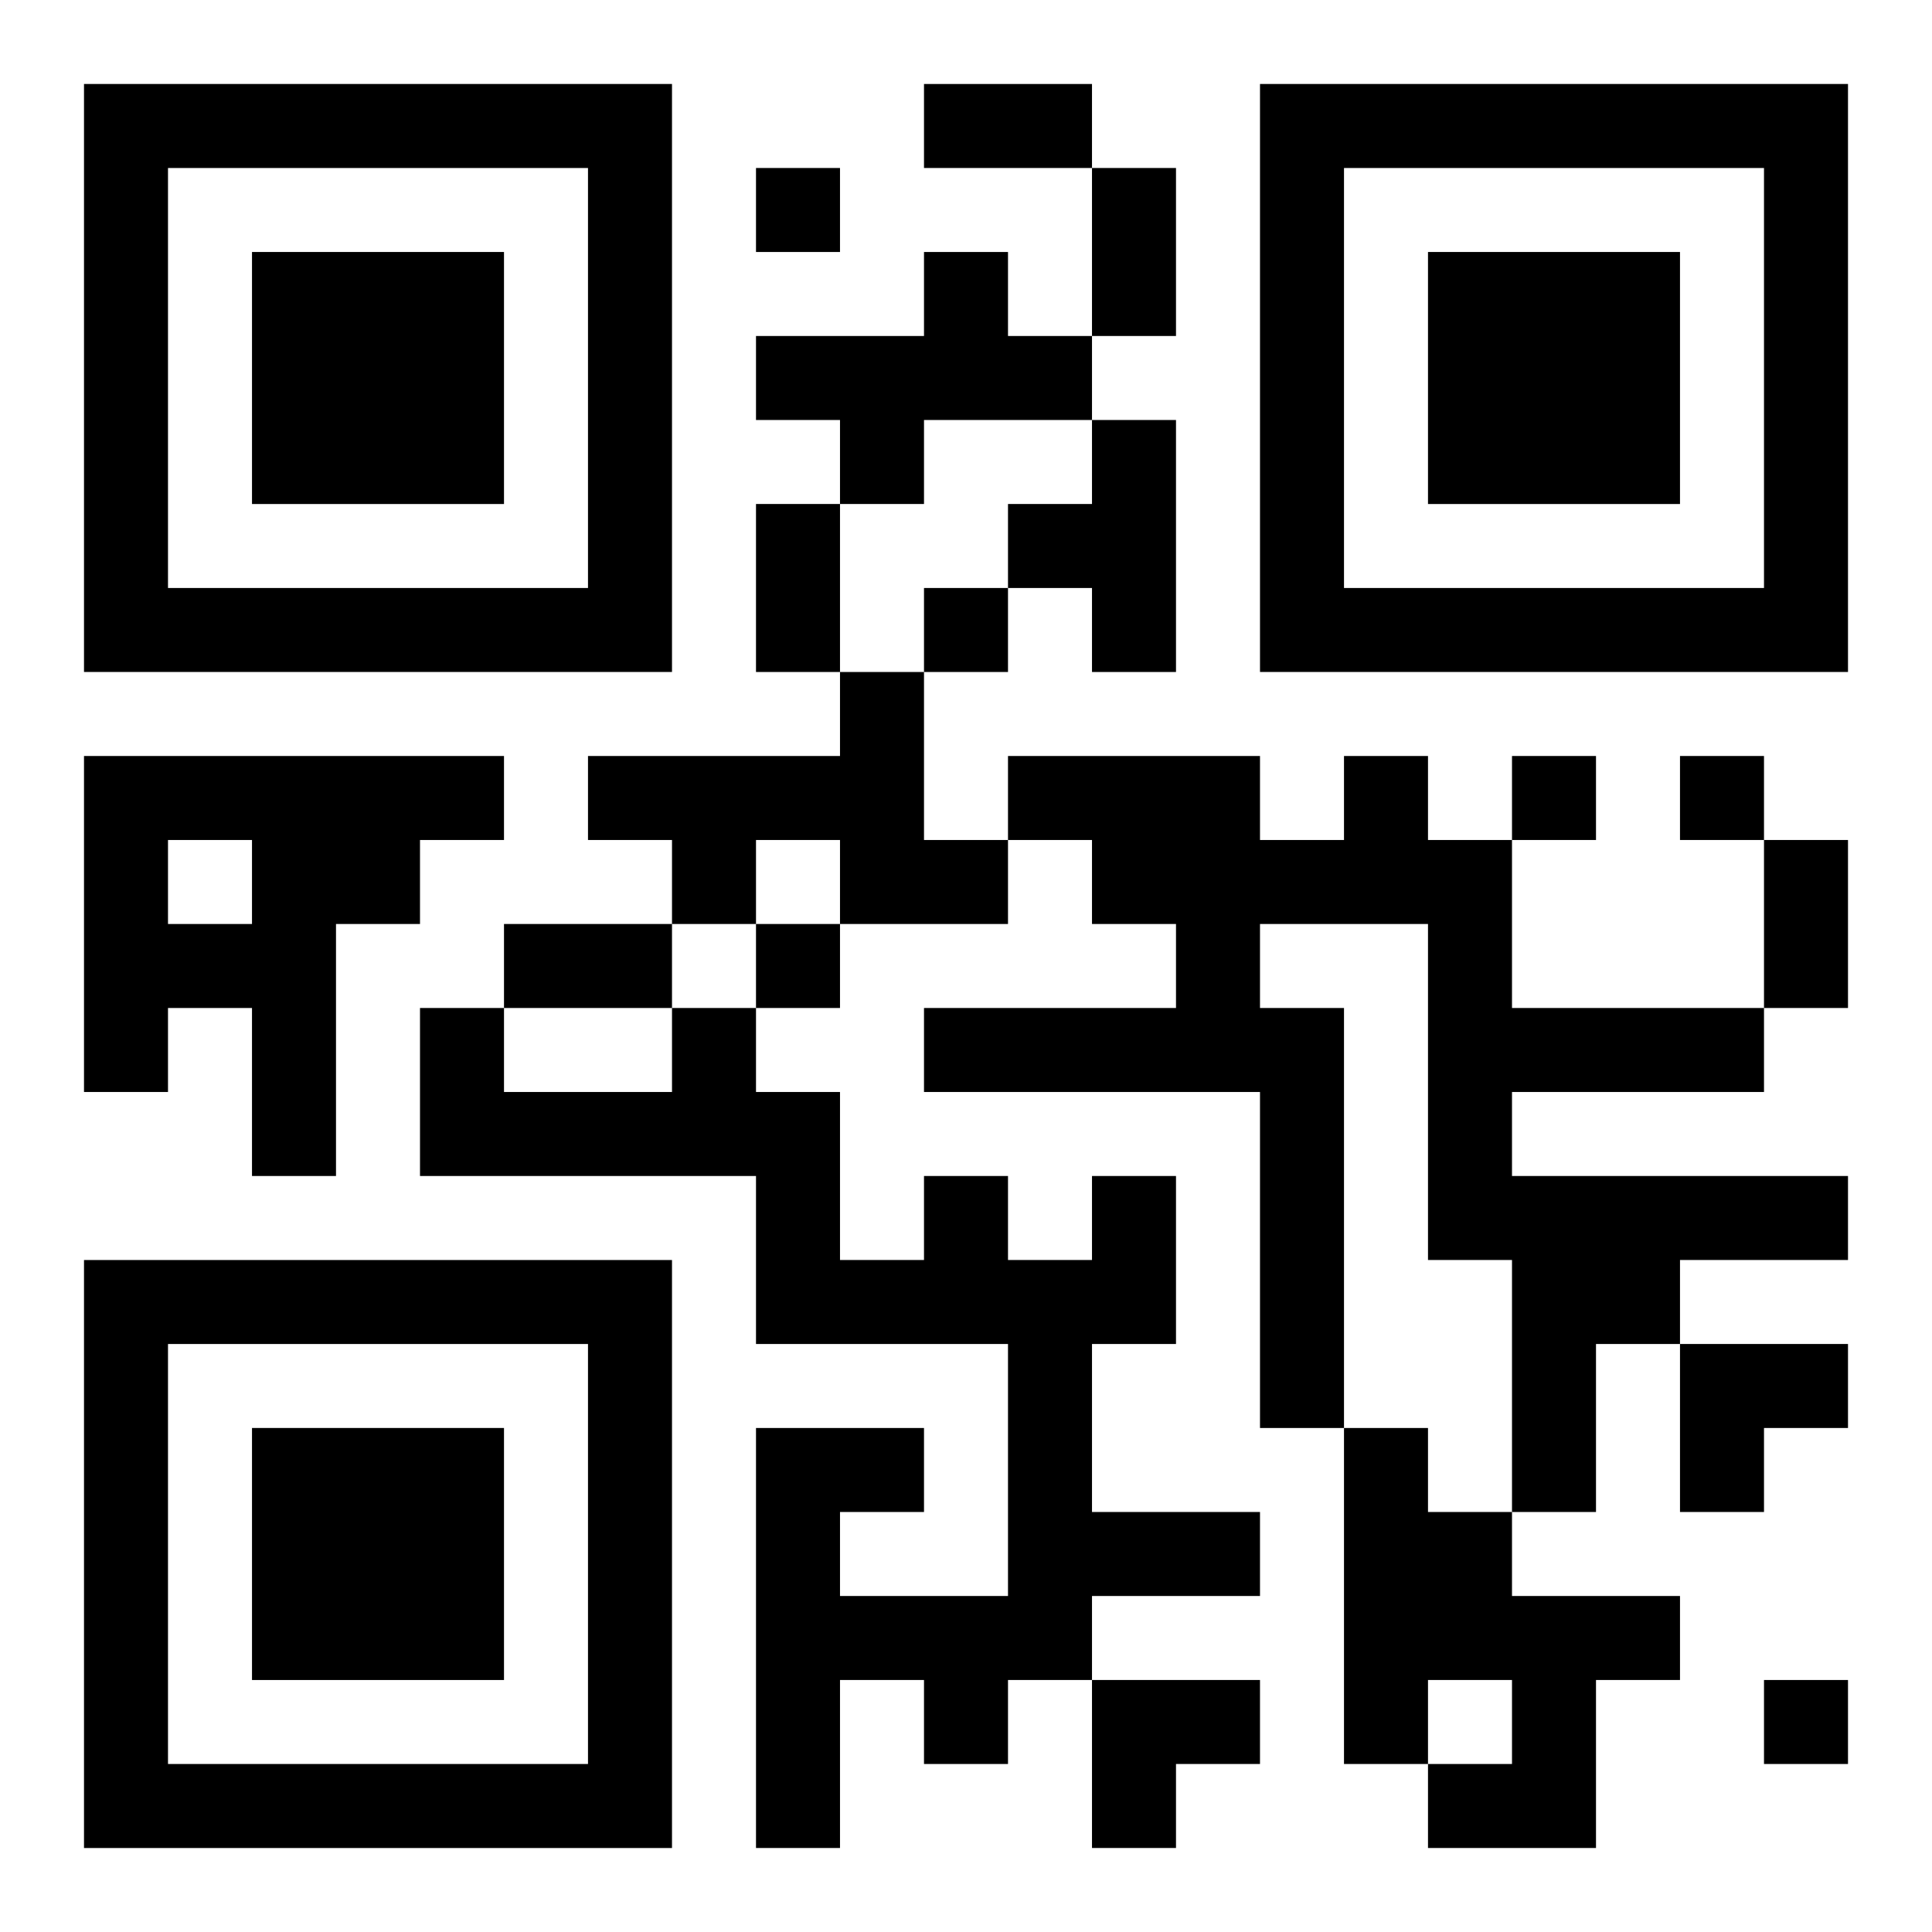 <?xml version="1.0" encoding="UTF-8"?>
<svg width="250" height="250" baseProfile="full" version="1.1" viewBox="-1 -1 23 23" xmlns="http://www.w3.org/2000/svg" xmlns:xlink="http://www.w3.org/1999/xlink"><symbol id="a"><path d="m0 7v7h7v-7h-7zm1 1h5v5h-5v-5zm1 1v3h3v-3h-3z"/></symbol><use y="-7" xlink:href="#a"/><use y="7" xlink:href="#a"/><use x="14" y="-7" xlink:href="#a"/><path d="m10 2h1v1h1v1h-2v1h-1v-1h-1v-1h2v-1m2 2h1v3h-1v-1h-1v-1h1v-1m-3 3h1v2h1v1h-2v-1h-1v1h-1v-1h-1v-1h3v-1m-9 1h5v1h-1v1h-1v3h-1v-2h-1v1h-1v-4m1 1v1h1v-1h-1m14-1h1v1h1v2h3v1h-3v1h4v1h-2v1h-1v2h-1v-3h-1v-4h-2v1h1v5h-1v-4h-4v-1h3v-1h-1v-1h-1v-1h3v1h1v-1m-3 5h1v2h-1v2h2v1h-2v1h-1v1h-1v-1h-1v2h-1v-5h2v1h-1v1h2v-3h-3v-2h-4v-2h1v1h2v-1h1v1h1v2h1v-1h1v1h1v-1m3 3h1v1h1v1h2v1h-1v2h-2v-1h1v-1h-1v1h-1v-4m-7-15v1h1v-1h-1m2 5v1h1v-1h-1m7 2v1h1v-1h-1m2 0v1h1v-1h-1m-11 2v1h1v-1h-1m12 9v1h1v-1h-1m-10-19h2v1h-2v-1m2 1h1v2h-1v-2m-4 4h1v2h-1v-2m12 4h1v2h-1v-2m-15 1h2v1h-2v-1m14 5h2v1h-1v1h-1zm-7 4h2v1h-1v1h-1z"/></svg>
